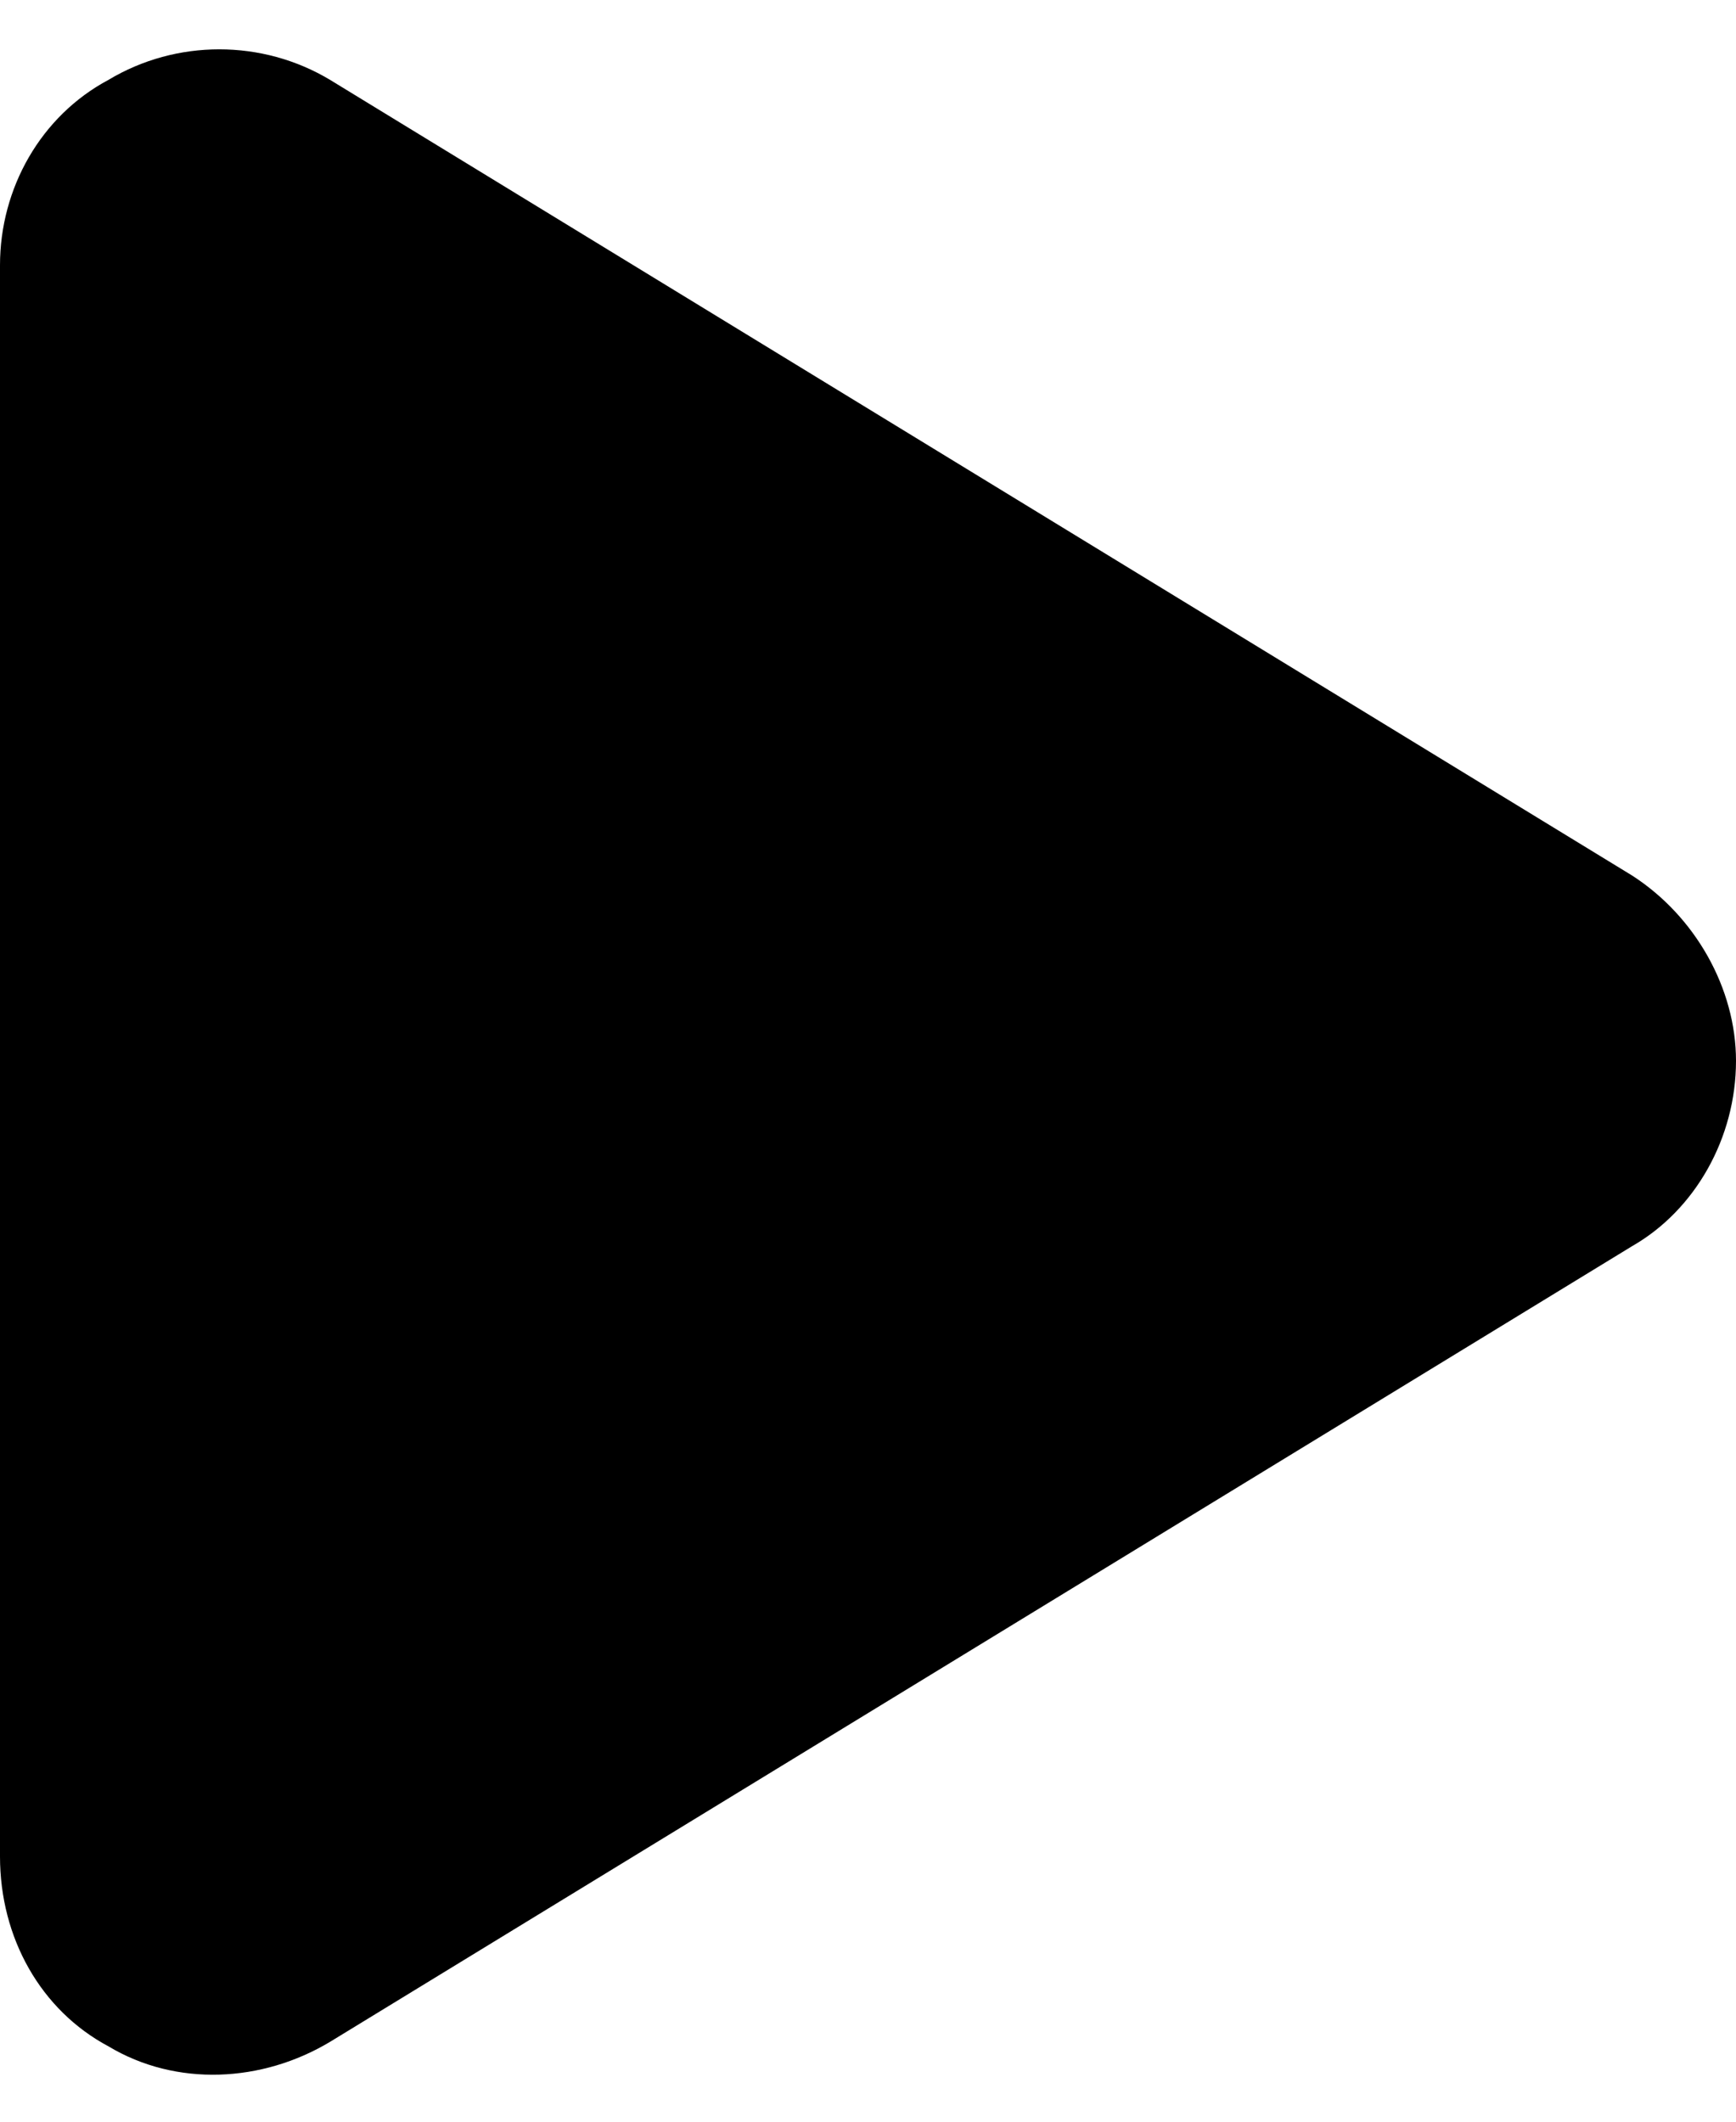 <svg width="18" height="22" viewBox="0 0 18 22" fill="none" xmlns="http://www.w3.org/2000/svg">
<path d="M3.422 0.828L16.922 9.078C17.578 9.5 18 10.25 18 11C18 11.797 17.578 12.547 16.922 12.922L3.422 21.172C2.719 21.594 1.828 21.641 1.125 21.219C0.422 20.844 0 20.094 0 19.25V2.75C0 1.953 0.422 1.203 1.125 0.828C1.828 0.406 2.719 0.406 3.422 0.828Z" fill="black"/>
</svg>
